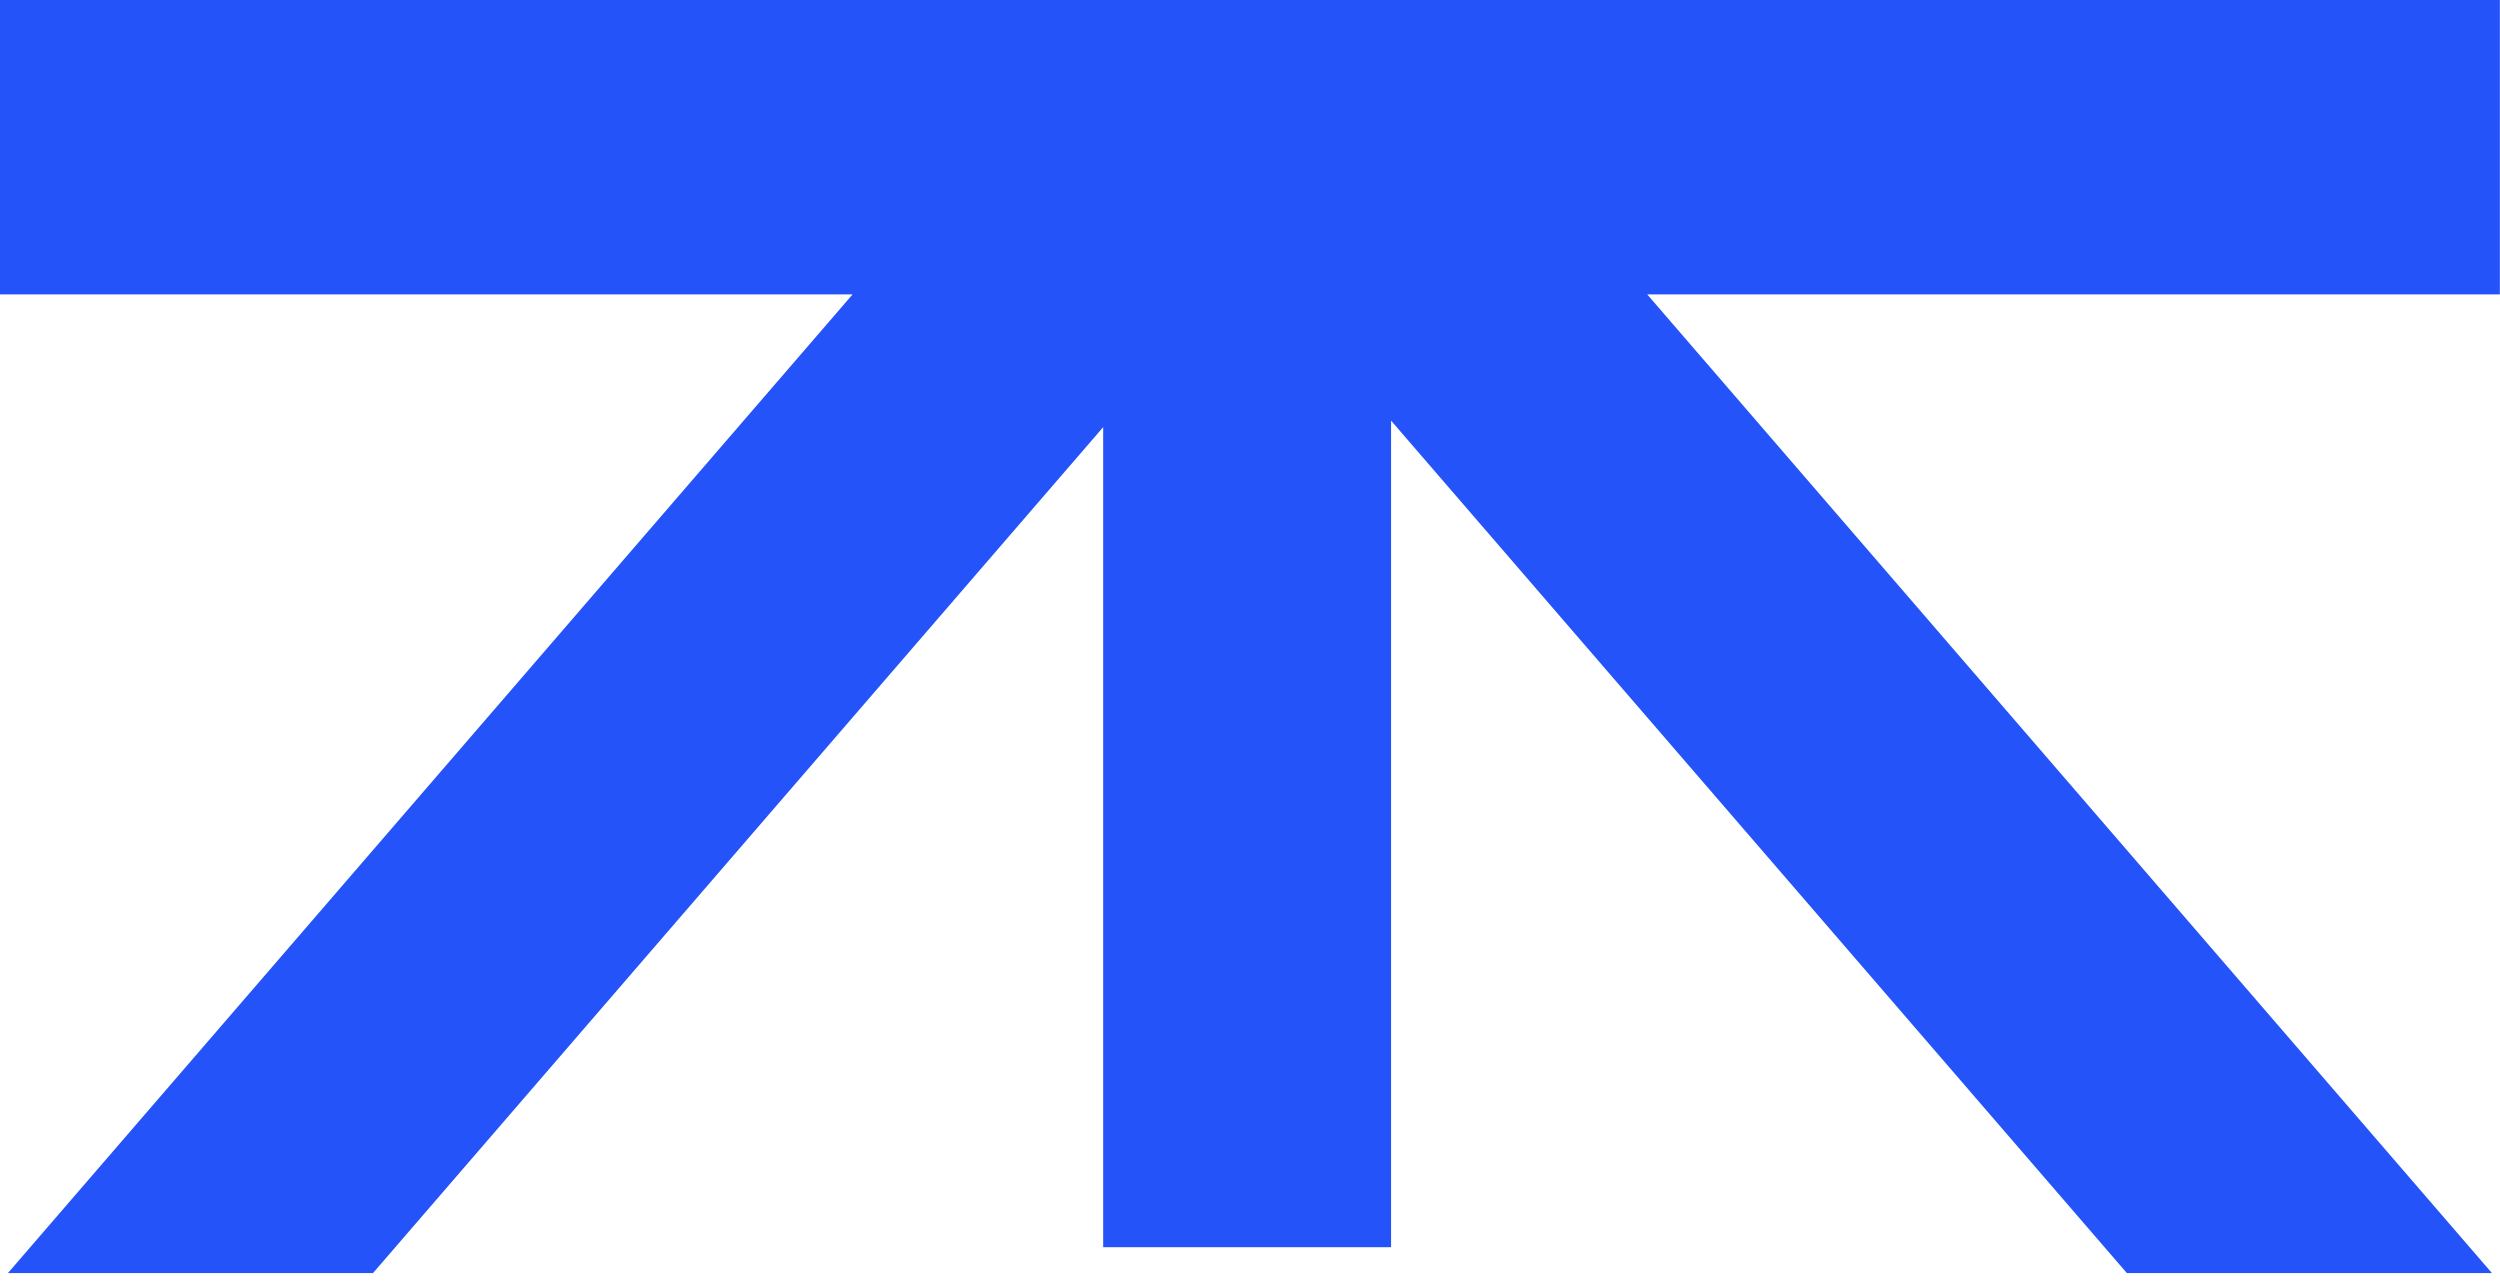<svg xmlns="http://www.w3.org/2000/svg" width="222" height="114" viewBox="0 0 222 114" fill="none"><path d="M221.988 0L0 0L0 26.144L75.708 26.144L0.704 113.05H33.122L97.598 38.353L97.962 37.929L97.962 110.754H123.527L123.527 37.351L188.866 113.05H221.284L146.274 26.144L221.988 26.144V0Z" fill="#2353F9"></path></svg>